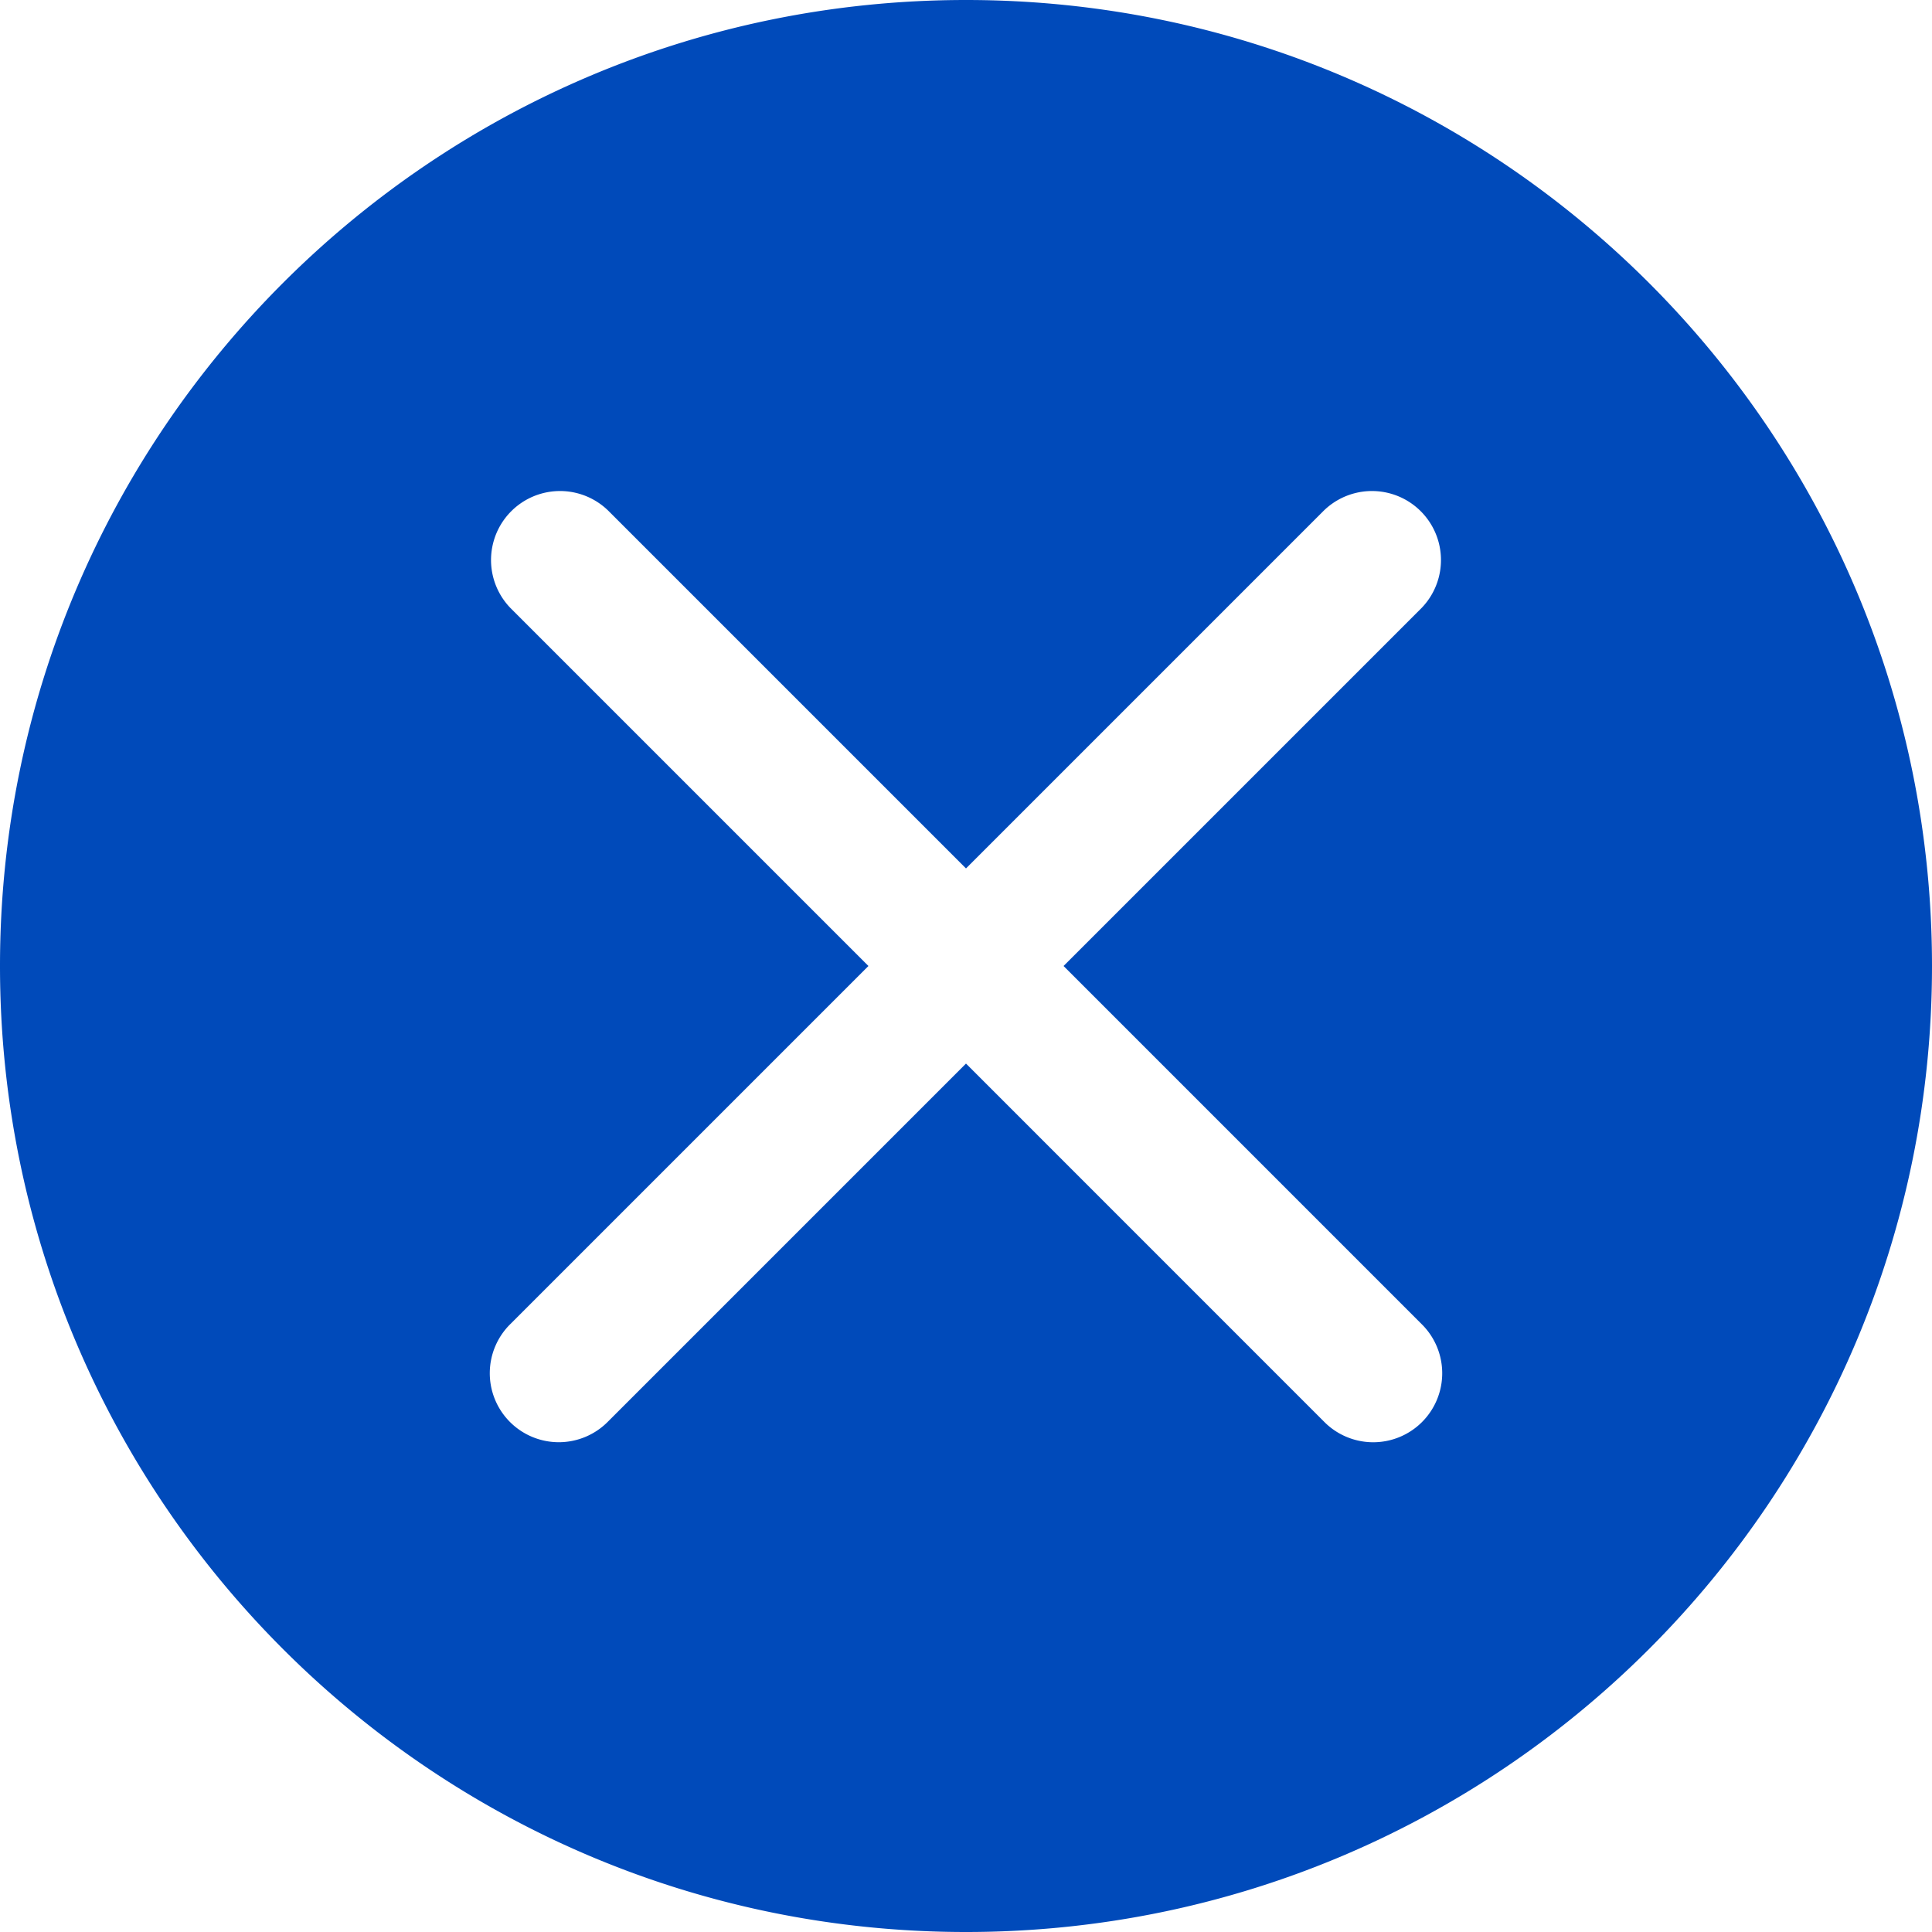 <?xml version="1.0" standalone="no"?><!DOCTYPE svg PUBLIC "-//W3C//DTD SVG 1.1//EN" "http://www.w3.org/Graphics/SVG/1.1/DTD/svg11.dtd"><svg t="1690879569247" class="icon" viewBox="0 0 1024 1024" version="1.1" xmlns="http://www.w3.org/2000/svg" p-id="11783" xmlns:xlink="http://www.w3.org/1999/xlink" width="128" height="128"><path d="M512 0C229.273 0 0 229.273 0 512s229.273 512 512 512 512-229.273 512-512S794.727 0 512 0z m241.36 701.668a36.571 36.571 0 1 1-51.715 51.715L512 563.715 322.355 753.36a36.571 36.571 0 1 1-51.715-51.715L460.285 512 270.64 322.355a36.571 36.571 0 0 1 51.715-51.715L512 460.285l189.645-189.645a36.571 36.571 0 0 1 51.715 51.715L563.715 512z" p-id="11784" fill="#004ABA"></path></svg>